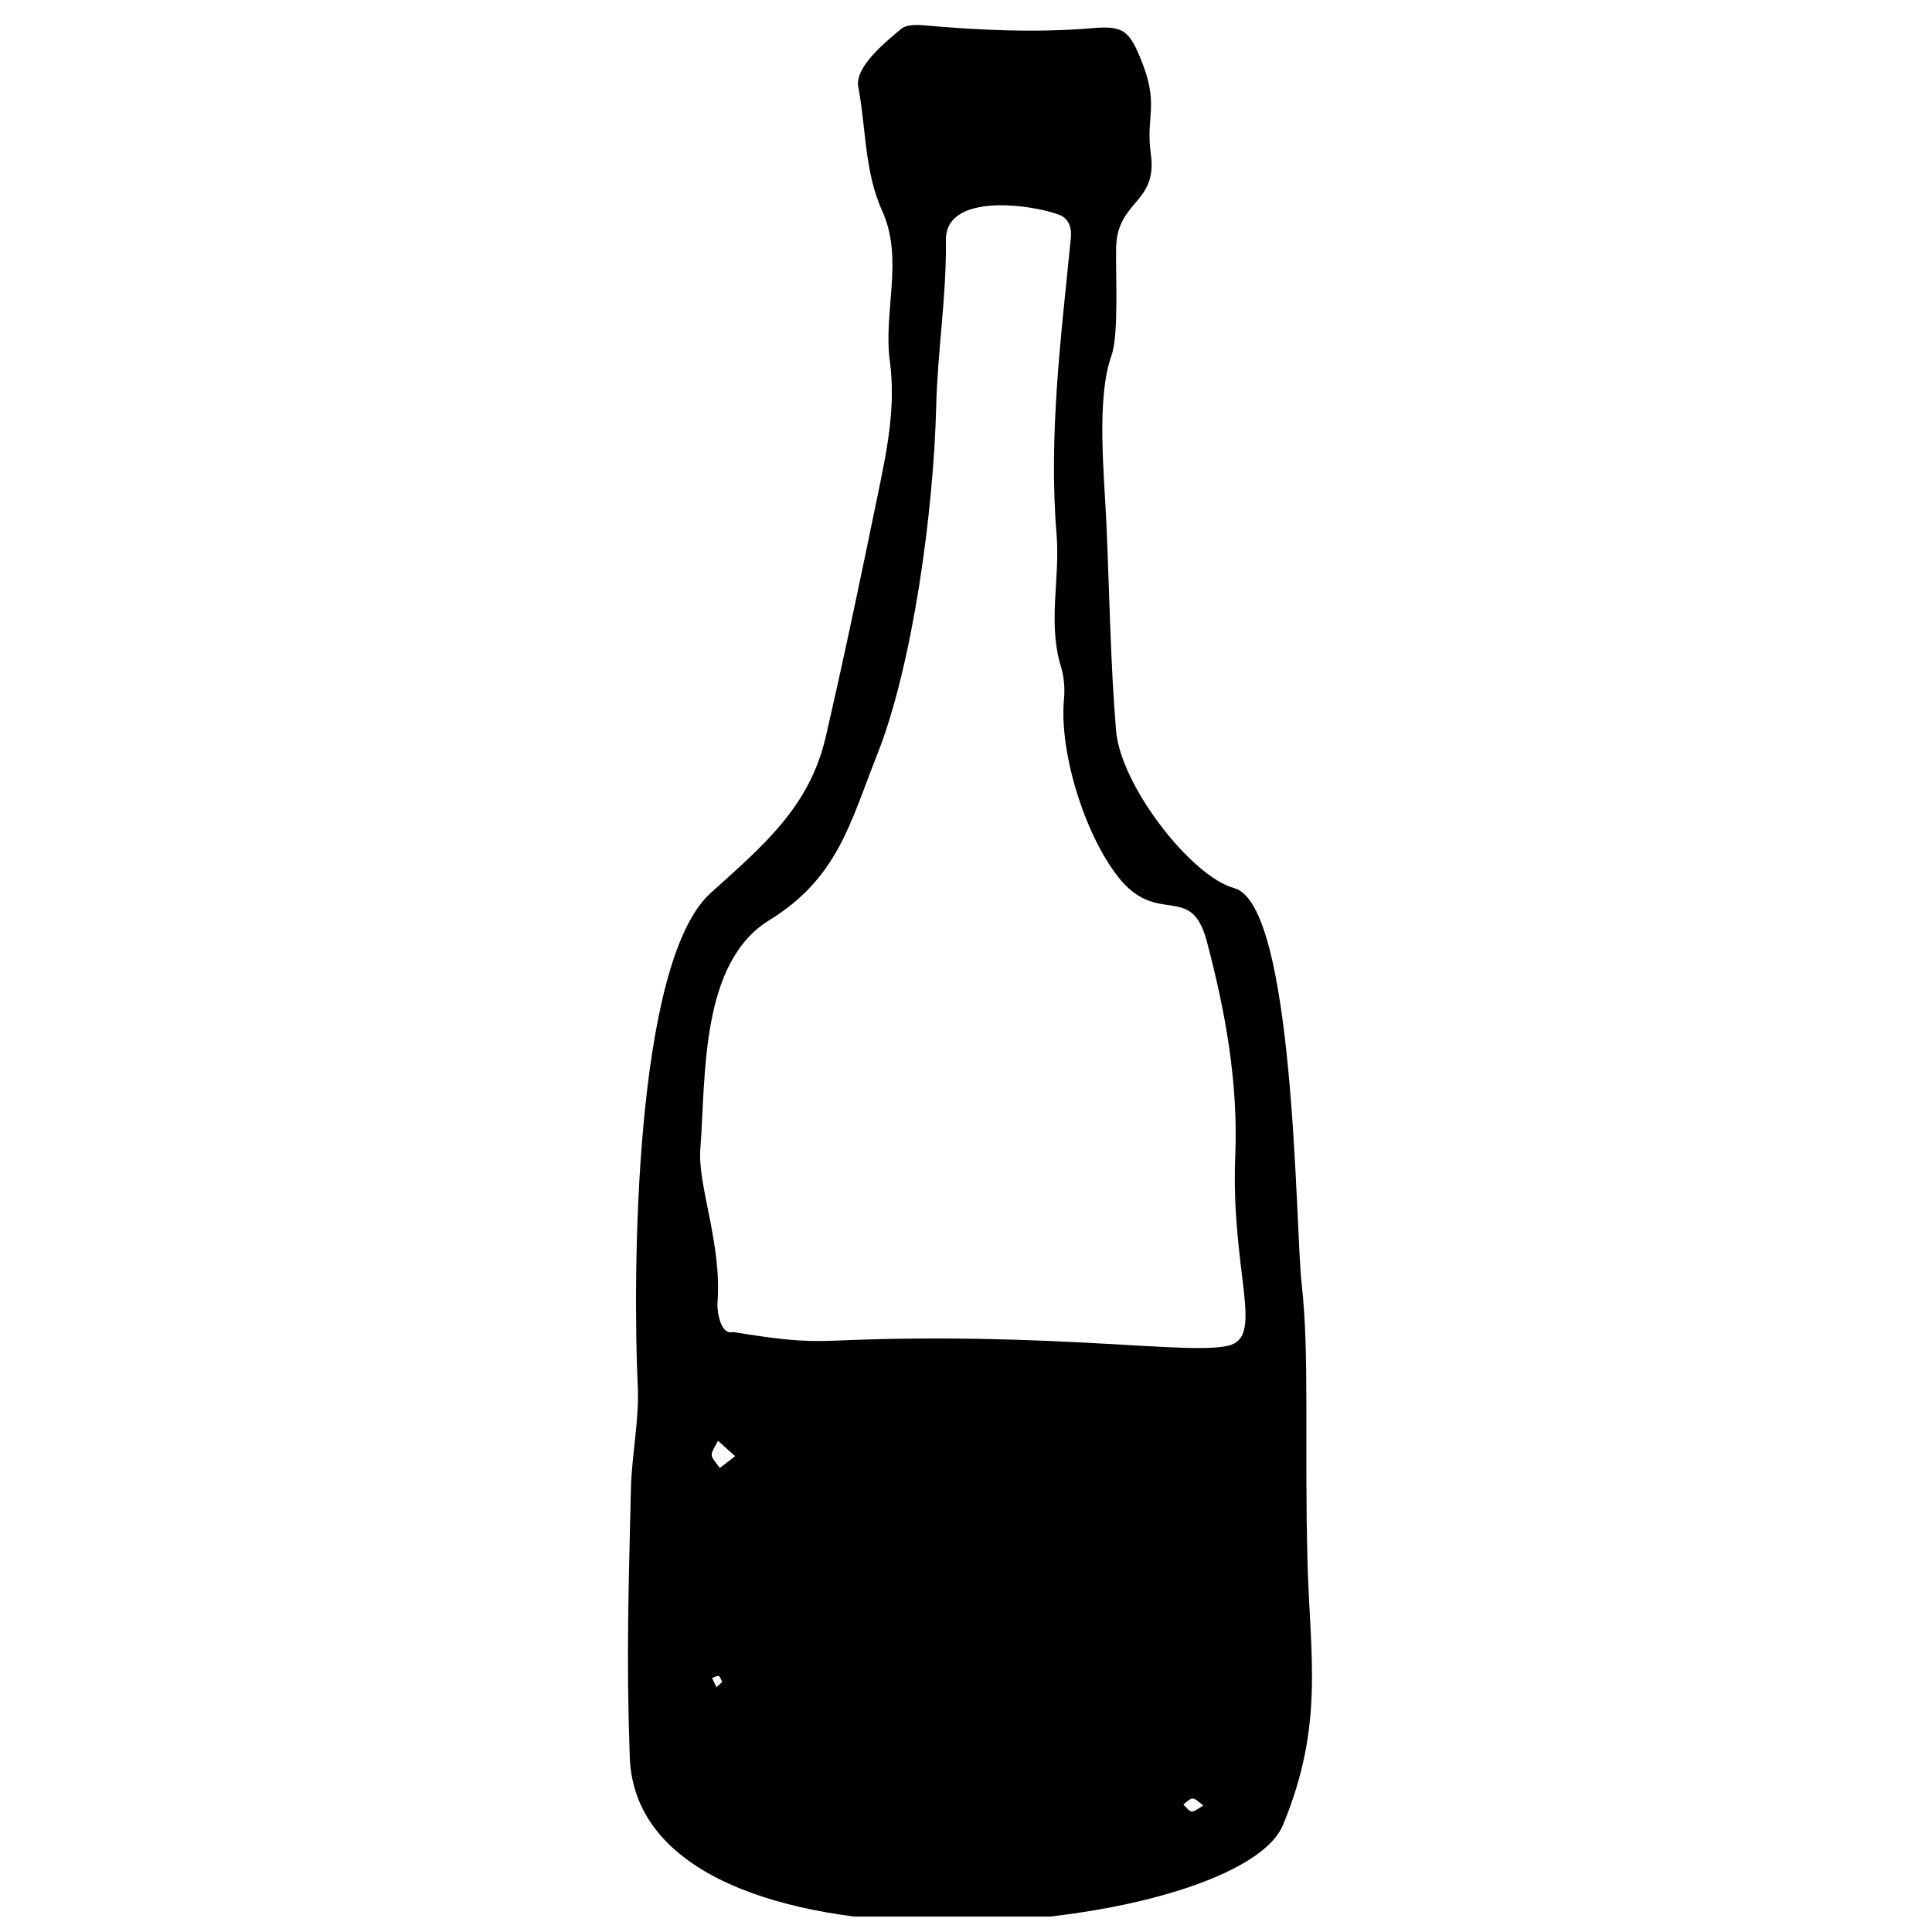 <?xml version="1.0" encoding="UTF-8"?>
<!-- Uploaded to: ICON Repo, www.svgrepo.com, Generator: ICON Repo Mixer Tools -->
<svg width="800px" height="800px" version="1.1" viewBox="144 144 512 512" xmlns="http://www.w3.org/2000/svg">
 <defs>
  <clipPath id="a">
   <path d="m310 150h182v501.9h-182z"/>
  </clipPath>
 </defs>
 <g clip-path="url(#a)">
  <path d="m488.93 484.04c2.133 18.543 0.746 42.074 1.57 73.77 0.652 25.102 4.543 43.188-6.488 69.816-12.383 29.895-170.93 44.941-173.12-18.023-0.949-27.18-0.285-44.473 0.301-70.852 0.203-9.137 2.238-18.297 1.82-27.371-1.324-28.57-1.113-112.29 19.348-130.75 13.844-12.496 26.164-22.73 30.465-41.34 4.891-21.148 9.316-42.402 13.691-63.668 2.43-11.816 4.973-23.559 3.301-35.922-1.766-13.039 3.723-27.117-1.984-39.684-4.781-10.523-4.285-21.988-6.379-32.977-1.035-5.426 7.746-12.32 11.367-15.383 1.316-1.113 3.934-1.129 5.891-0.957 14.98 1.332 29.953 2.027 44.992 0.75 7.766-0.656 9.457 0.676 12.379 7.637 5.406 12.859 1.438 15.203 2.898 25.719 1.828 13.137-8.82 12.207-9.191 24.652-0.195 6.566 0.781 23.125-1.23 28.746-4.148 11.578-1.863 32.047-1.297 45.633 0.754 17.902 1.035 35.852 2.496 53.703 1.207 14.746 20.039 38.789 31.32 41.824 16.137 4.34 16.219 90.438 17.855 104.67zm-17.566-33.805c0.77-19.453-2.613-38.215-7.574-56.867-4.188-15.73-13.012-3.648-23.484-16.996-8.91-11.355-15.645-33.133-14.336-47.07 0.27-2.859 0.023-5.953-0.816-8.688-3.547-11.609-0.191-23.211-1.145-34.871-2.176-26.445 1.188-52.457 3.777-78.68 0.258-2.637-0.438-5.156-3.176-6.18-7.106-2.652-30.082-6.012-29.93 6.766 0.172 14.922-2.207 29.078-2.582 44.199-0.688 27.637-6.211 68.363-15.602 92.039-7.227 18.23-10.422 32.773-28.668 44.008-18.391 11.324-16.75 41.645-18.23 60.543-0.77 9.816 5.781 25.289 4.543 40.891-0.164 2.043 0.812 8.605 4.074 7.664 11.395 1.801 17.586 2.711 27.113 2.293 58-2.523 95.762 4.227 104.89 1.125 8.621-2.914-0.062-20.02 1.141-50.176zm-132.55 79.656c-1.965-1.762-3.242-2.914-4.523-4.066-2.25 4.211-2.41 3.387 0.484 7.203 1.086-0.844 2.176-1.688 4.039-3.137zm124.09 92.582c-3.031-2.352-2.582-2.465-5.312-0.266 2.43 2.59 2.004 2.281 5.312 0.266zm-127.51-32.727c-0.883-1.977-0.707-1.895-2.688-1.047 0.387 0.805 0.773 1.605 1.164 2.41 0.508-0.453 1.016-0.91 1.523-1.363z" fill-rule="evenodd"/>
 </g>
</svg>